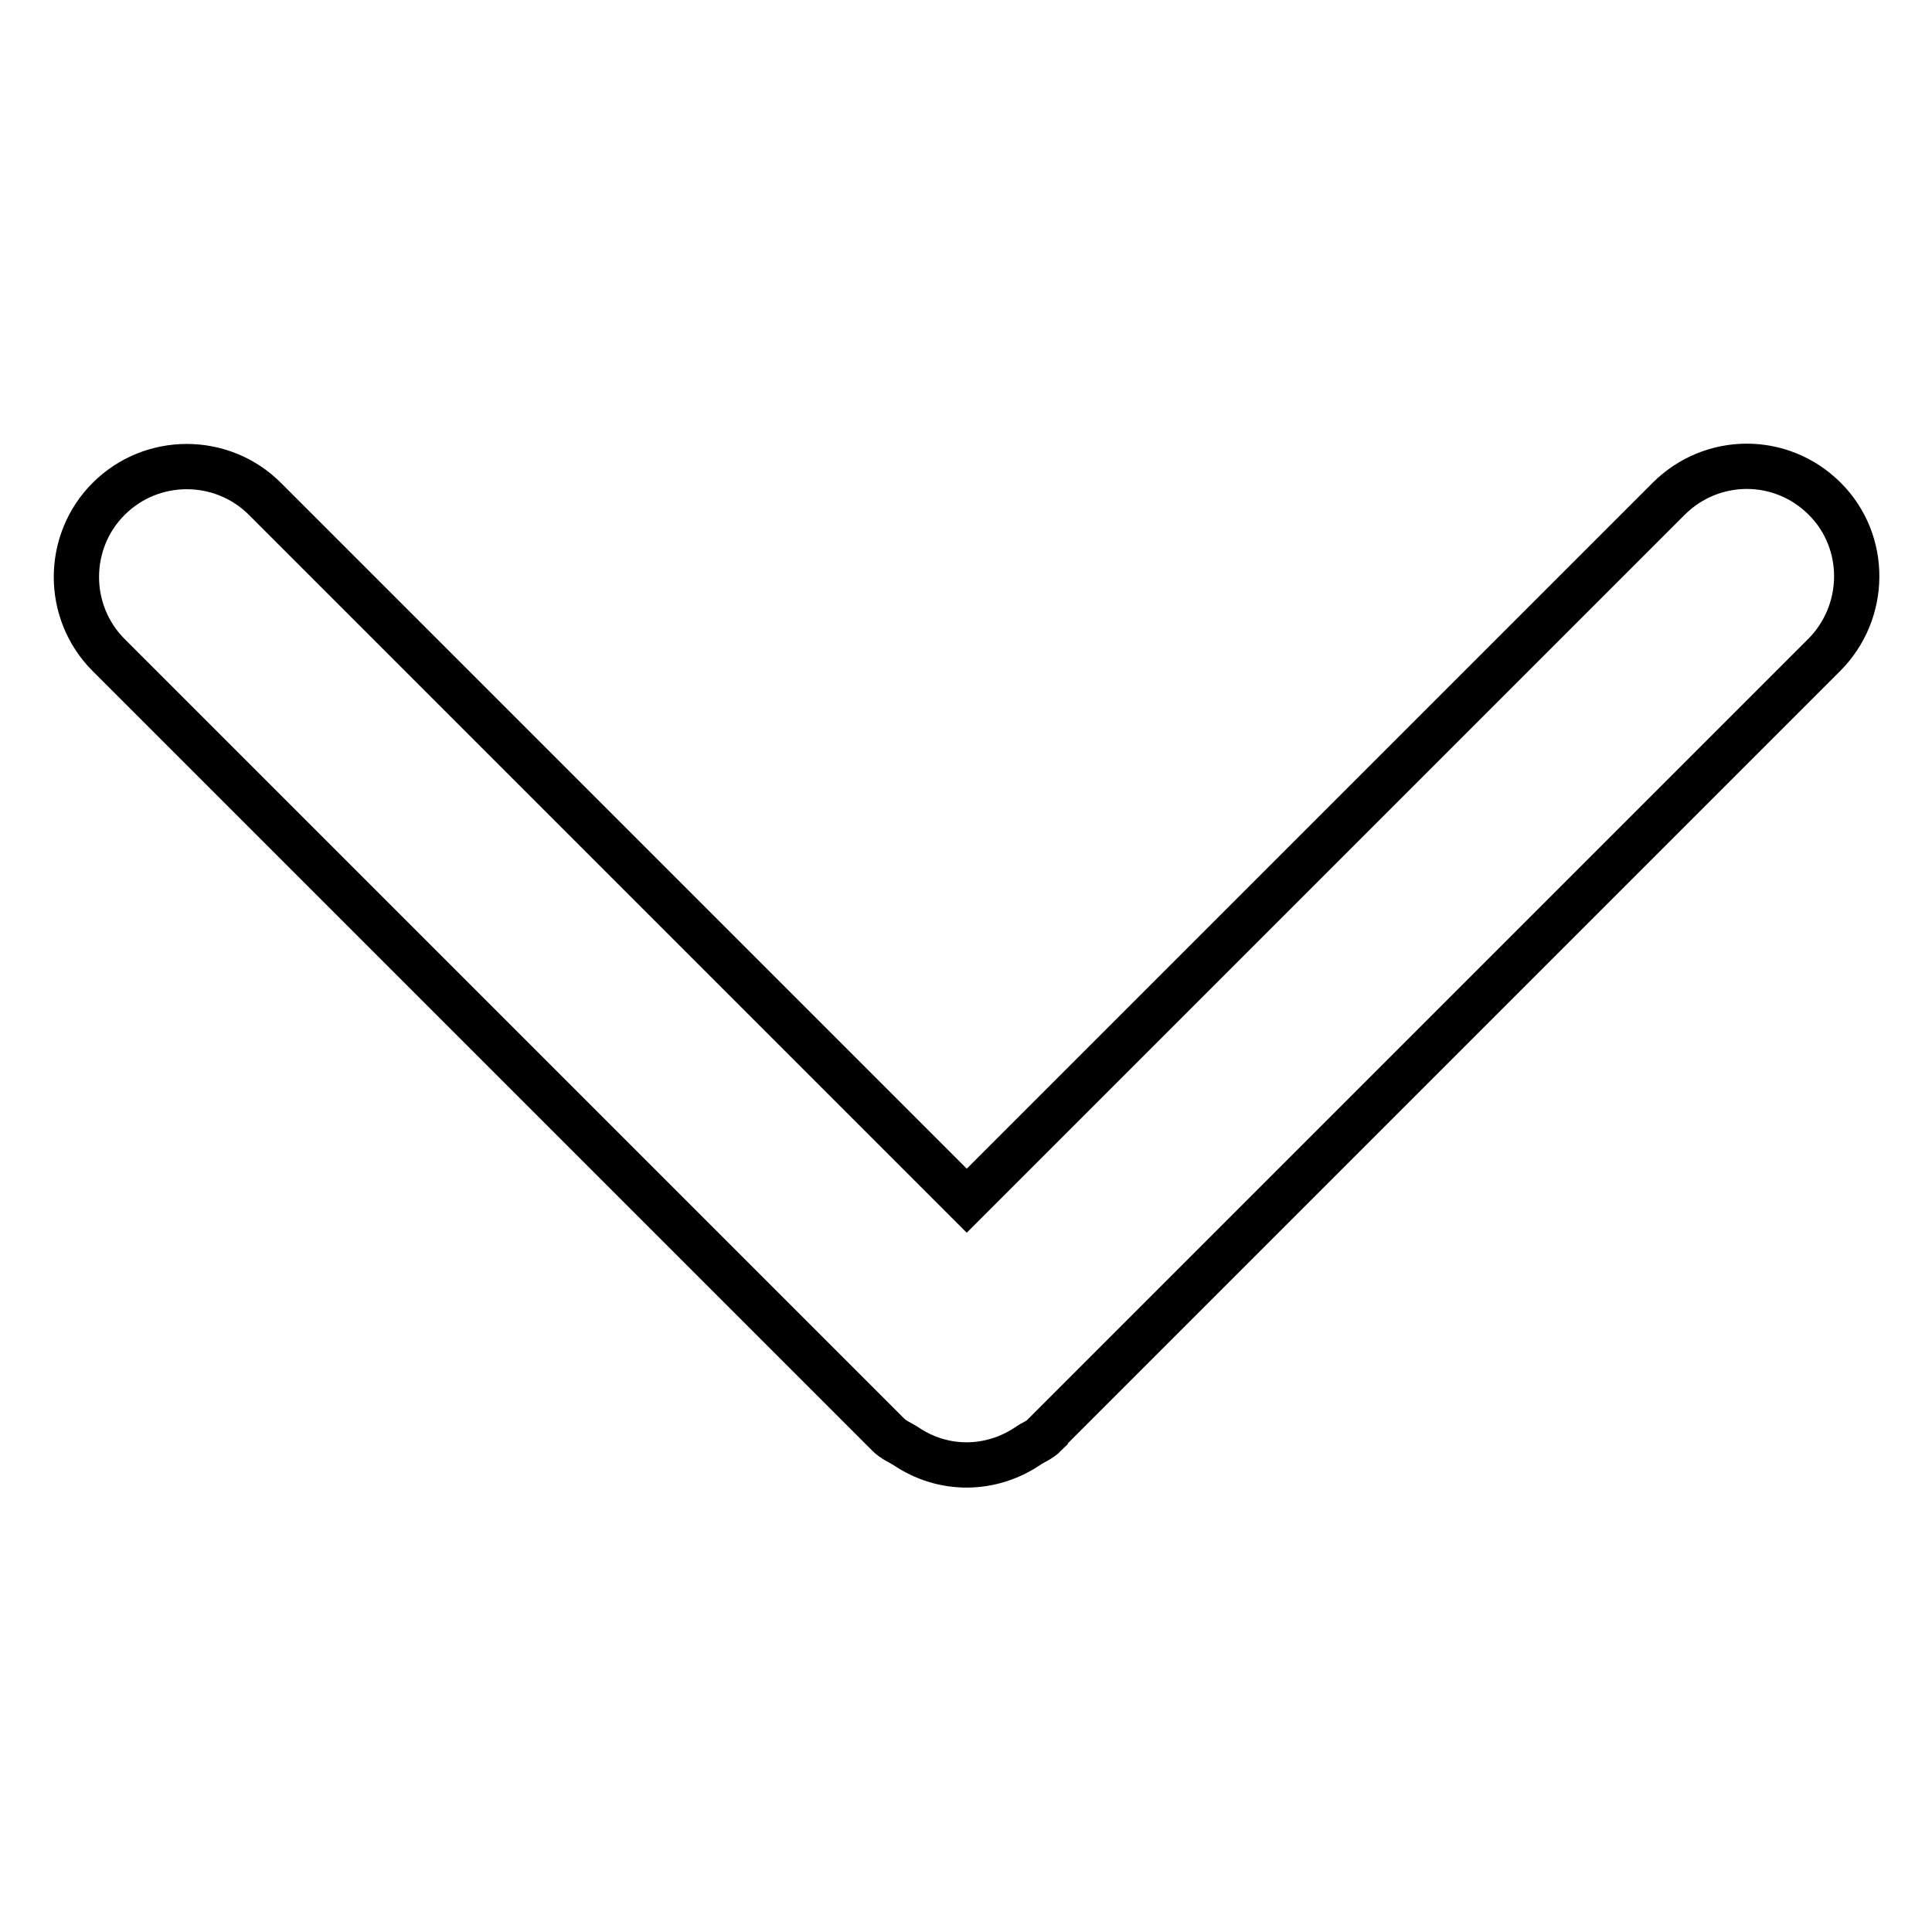 <?xml version="1.0" encoding="utf-8"?>
<!-- Svg Vector Icons : http://www.onlinewebfonts.com/icon -->
<!DOCTYPE svg PUBLIC "-//W3C//DTD SVG 1.1//EN" "http://www.w3.org/Graphics/SVG/1.1/DTD/svg11.dtd">
<svg version="1.1" xmlns="http://www.w3.org/2000/svg" xmlns:xlink="http://www.w3.org/1999/xlink" x="0px" y="0px" viewBox="0 0 256 256" enable-background="new 0 0 256 256" xml:space="preserve">
<g> <path stroke-width="6" fill-opacity="0" stroke="#000000"  d="M241.8,66.1c-5.8-5.8-15-5.7-20.7,0l-93,93l-93-93c-5.7-5.7-15-5.7-20.7,0c-5.7,5.7-5.7,15,0,20.7 l103.3,103.3c0.7,0.7,1.5,1,2.3,1.5c5,3.4,11.3,3.3,16.2,0c0.7-0.5,1.6-0.8,2.3-1.5c0,0,0,0,0-0.1L241.7,86.8 C247.4,81.1,247.5,71.8,241.8,66.1z"/></g>
</svg>